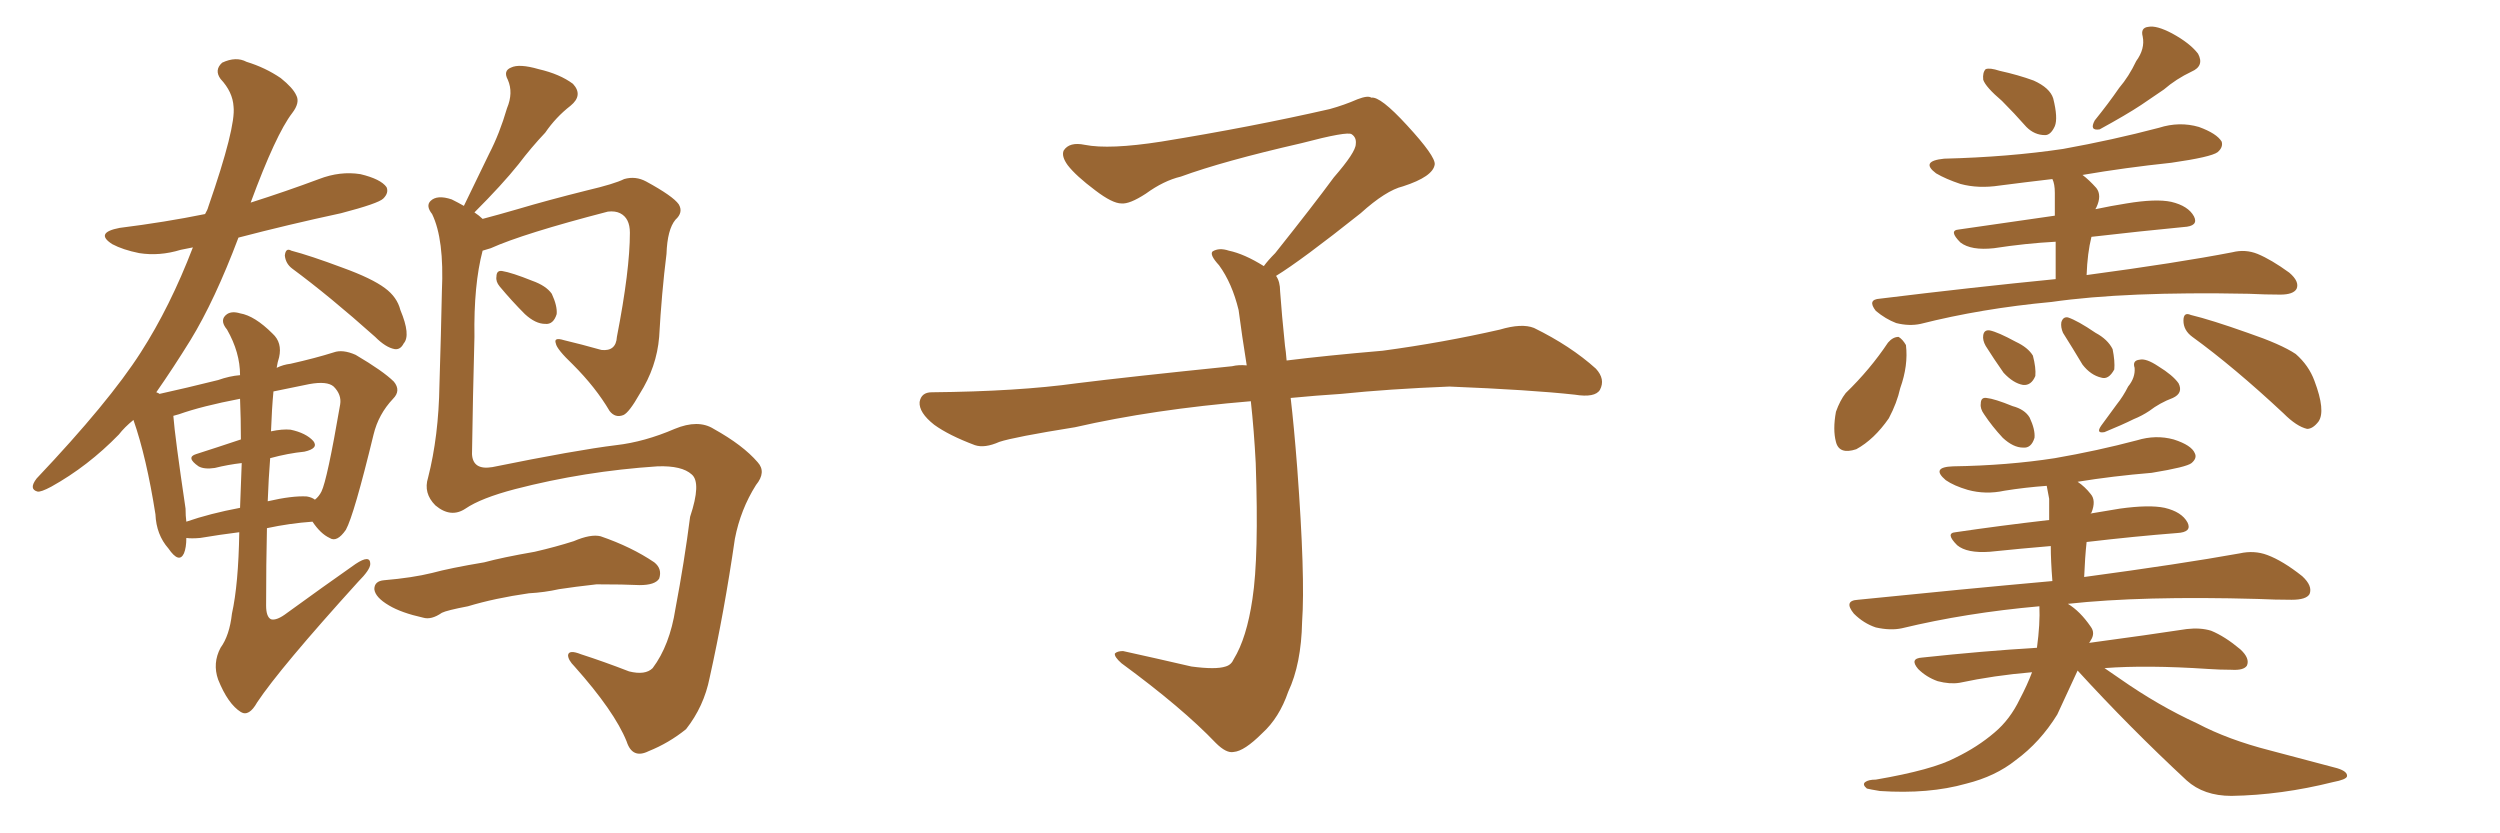 <svg xmlns="http://www.w3.org/2000/svg" xmlns:xlink="http://www.w3.org/1999/xlink" width="450" height="150"><path fill="#996633" padding="10" d="M52.59 48.34L52.59 48.34Q51.42 47.46 51.27 46.00L51.27 46.00Q51.42 44.53 52.44 45.12L52.44 45.12Q55.81 46.00 61.67 48.19L61.67 48.19Q66.94 50.10 69.29 51.86L69.29 51.86Q71.48 53.47 72.07 55.81L72.07 55.81Q73.97 60.35 72.66 61.82L72.66 61.82Q72.07 62.99 71.04 62.84L71.04 62.84Q69.43 62.55 67.53 60.64L67.53 60.64Q59.33 53.32 52.59 48.34ZM43.07 95.80L43.07 95.80Q39.55 96.24 36.04 96.83L36.04 96.83Q34.42 96.97 33.54 96.83L33.54 96.83Q33.54 98.58 33.11 99.61L33.11 99.61Q32.23 101.51 30.32 98.73L30.32 98.73Q28.13 96.24 27.98 92.58L27.98 92.58Q26.37 82.32 24.02 75.59L24.02 75.59Q22.41 76.90 21.39 78.22L21.39 78.22Q15.82 83.94 9.23 87.60L9.23 87.60Q7.32 88.62 6.74 88.48L6.74 88.48Q5.13 88.04 6.59 86.13L6.59 86.13Q19.63 72.36 25.34 63.43L25.34 63.43Q30.62 55.22 34.72 44.53L34.72 44.53Q33.40 44.82 32.52 44.97L32.52 44.97Q28.71 46.14 25.05 45.56L25.05 45.56Q22.12 44.97 20.21 43.95L20.21 43.95Q16.99 41.89 21.53 41.02L21.53 41.02Q29.74 39.99 36.91 38.53L36.91 38.53Q37.35 37.79 37.50 37.21L37.50 37.21Q42.48 22.85 42.04 19.19L42.04 19.19Q41.89 16.55 39.70 14.21L39.70 14.21Q38.53 12.60 39.99 11.28L39.99 11.28Q42.48 10.11 44.38 11.13L44.38 11.13Q47.75 12.16 50.54 14.06L50.54 14.06Q52.73 15.82 53.32 17.14L53.32 17.14Q54.05 18.46 52.59 20.36L52.59 20.36Q49.66 24.17 45.12 36.47L45.12 36.47Q51.56 34.42 57.42 32.23L57.42 32.23Q61.23 30.76 64.89 31.35L64.89 31.35Q68.55 32.23 69.58 33.69L69.58 33.69Q70.02 34.72 68.99 35.74L68.99 35.74Q68.12 36.62 61.38 38.38L61.38 38.38Q51.86 40.43 42.92 42.77L42.92 42.77Q38.67 54.05 34.28 61.23L34.28 61.23Q31.20 66.21 28.13 70.61L28.13 70.61Q28.56 70.75 28.71 70.90L28.71 70.90Q33.40 69.87 39.26 68.41L39.26 68.41Q41.31 67.68 43.21 67.53L43.21 67.53Q43.21 63.43 40.87 59.33L40.87 59.33Q39.40 57.57 40.87 56.54L40.87 56.54Q41.75 55.96 43.21 56.40L43.21 56.40Q45.85 56.84 49.07 60.06L49.07 60.06Q50.83 61.67 50.24 64.31L50.24 64.31Q49.95 65.19 49.80 66.21L49.80 66.21Q50.98 65.63 52.29 65.48L52.29 65.48Q56.84 64.45 60.06 63.43L60.06 63.43Q61.67 62.84 64.01 63.87L64.01 63.87Q68.99 66.80 70.90 68.70L70.90 68.70Q72.22 70.31 70.75 71.78L70.75 71.78Q68.12 74.56 67.24 78.22L67.24 78.22L67.24 78.22Q63.72 92.72 62.26 95.36L62.26 95.36Q60.64 97.71 59.33 96.83L59.33 96.83Q57.71 96.09 56.25 93.90L56.25 93.90Q52.15 94.19 48.05 95.07L48.05 95.07Q47.90 101.37 47.90 108.98L47.90 108.98Q47.90 111.04 48.78 111.47L48.78 111.47Q49.80 111.77 51.71 110.30L51.71 110.30Q58.15 105.62 64.01 101.51L64.01 101.51Q66.65 99.76 66.65 101.51L66.65 101.51Q66.65 102.54 64.45 104.74L64.45 104.74Q50.39 120.26 46.29 126.42L46.29 126.42Q44.82 129.05 43.36 128.17L43.36 128.17Q41.02 126.71 39.26 122.31L39.26 122.31Q38.23 119.38 39.70 116.60L39.70 116.60Q41.31 114.40 41.75 110.45L41.75 110.45Q42.92 105.18 43.07 95.80ZM48.63 82.47L48.63 82.47Q48.34 86.13 48.19 90.23L48.19 90.23Q52.59 89.21 55.22 89.36L55.22 89.36Q56.10 89.50 56.69 89.94L56.69 89.94Q57.42 89.36 57.86 88.48L57.86 88.48Q58.89 86.43 61.23 72.80L61.23 72.80Q61.52 71.04 60.06 69.58L60.06 69.58Q58.89 68.55 55.66 69.14L55.66 69.14Q52.00 69.87 49.22 70.46L49.22 70.46Q48.93 73.54 48.78 77.64L48.78 77.64Q50.83 77.20 52.29 77.34L52.29 77.34Q55.08 77.93 56.40 79.39L56.40 79.39Q57.42 80.71 54.79 81.30L54.79 81.30Q51.86 81.59 48.63 82.47ZM43.36 79.10L43.36 79.10Q43.36 75.44 43.21 71.78L43.21 71.78Q36.33 73.10 32.23 74.56L32.23 74.56Q31.64 74.71 31.20 74.85L31.20 74.85Q31.49 78.66 33.40 91.55L33.40 91.55Q33.40 92.87 33.54 93.90L33.54 93.90Q37.79 92.43 43.21 91.41L43.21 91.41Q43.36 87.45 43.51 83.35L43.51 83.35Q41.02 83.64 38.67 84.23L38.67 84.23Q36.77 84.52 35.74 83.94L35.74 83.94Q33.40 82.32 35.30 81.74L35.30 81.74Q38.96 80.57 43.36 79.10ZM86.87 45.12L86.87 45.12Q85.25 51.27 85.40 60.64L85.40 60.64Q85.11 71.48 84.96 81.74L84.96 81.74Q85.11 84.67 88.62 84.08L88.62 84.08Q103.71 81.01 110.89 80.13L110.89 80.13Q116.02 79.54 121.44 77.20L121.44 77.20Q125.68 75.44 128.47 77.20L128.47 77.20Q133.74 80.13 136.38 83.20L136.38 83.20Q137.99 84.96 136.08 87.30L136.08 87.30Q133.30 91.70 132.28 96.97L132.28 96.97Q130.37 110.16 127.73 122.02L127.73 122.02Q126.71 127.15 123.49 131.25L123.49 131.25Q120.41 133.74 116.75 135.21L116.75 135.21Q113.82 136.67 112.79 133.45L112.79 133.45Q110.60 128.03 103.42 119.97L103.42 119.97Q102.25 118.80 102.25 117.92L102.25 117.92Q102.39 116.89 104.59 117.77L104.59 117.77Q108.69 119.09 113.23 120.85L113.23 120.85Q116.16 121.58 117.48 120.26L117.48 120.26Q120.56 116.16 121.58 109.57L121.58 109.57Q123.19 101.07 124.22 93.02L124.22 93.02Q126.27 86.87 124.51 85.40L124.51 85.40Q122.75 83.79 118.36 83.94L118.36 83.94Q105.18 84.81 92.72 88.04L92.72 88.04Q86.57 89.65 83.79 91.55L83.79 91.55Q81.15 93.31 78.37 90.97L78.37 90.97Q76.17 88.77 77.05 85.99L77.05 85.99Q78.96 78.52 79.10 69.29L79.10 69.29Q79.39 59.91 79.54 52.44L79.54 52.44Q79.98 43.07 77.78 38.53L77.78 38.53Q76.61 37.06 77.49 36.18L77.49 36.18Q78.66 35.01 81.30 35.89L81.30 35.89Q82.47 36.47 83.50 37.06L83.50 37.06Q85.84 32.23 88.04 27.69L88.04 27.69Q89.94 24.02 91.26 19.48L91.26 19.48Q92.43 16.70 91.41 14.36L91.41 14.36Q90.53 12.74 91.99 12.16L91.99 12.16Q93.46 11.43 96.97 12.45L96.97 12.45Q100.78 13.33 103.13 15.09L103.13 15.09Q105.03 17.14 102.69 19.04L102.69 19.04Q100.05 21.09 98.14 23.88L98.14 23.88Q95.65 26.51 93.31 29.59L93.31 29.59Q90.38 33.25 85.40 38.23L85.40 38.23Q86.28 38.82 86.87 39.40L86.87 39.40Q89.65 38.67 93.16 37.65L93.16 37.65Q98.58 36.04 105.62 34.28L105.62 34.28Q110.60 33.11 112.35 32.23L112.35 32.23Q114.40 31.64 116.31 32.67L116.31 32.67Q121.14 35.30 122.17 36.77L122.17 36.77Q123.05 38.23 121.58 39.55L121.58 39.55Q120.12 41.31 119.97 45.70L119.97 45.70Q119.09 52.73 118.65 60.64L118.65 60.64Q118.21 66.06 115.14 70.90L115.14 70.90Q113.23 74.27 112.21 74.71L112.21 74.71Q110.74 75.29 109.72 73.97L109.72 73.97Q107.23 69.73 103.13 65.63L103.13 65.63Q100.20 62.84 100.05 61.82L100.05 61.82Q99.61 60.64 101.51 61.23L101.51 61.23Q104.59 61.96 108.25 62.99L108.25 62.99Q110.89 63.28 111.04 60.64L111.04 60.64Q113.38 48.63 113.38 41.89L113.38 41.89Q113.38 39.26 111.62 38.38L111.62 38.38Q110.74 37.94 109.42 38.09L109.42 38.09Q94.19 42.04 88.33 44.68L88.33 44.68Q87.45 44.97 86.87 45.12ZM89.94 51.56L89.94 51.56Q89.21 50.68 89.36 49.80L89.36 49.80Q89.36 48.63 90.38 48.78L90.38 48.78Q92.14 49.07 95.80 50.54L95.80 50.54Q98.29 51.42 99.32 52.88L99.32 52.88Q100.34 55.08 100.20 56.54L100.20 56.54Q99.61 58.45 98.14 58.30L98.14 58.30Q96.39 58.30 94.48 56.54L94.48 56.54Q92.14 54.20 89.94 51.56ZM95.21 106.79L95.21 106.79L95.21 106.79Q89.06 107.67 84.23 109.13L84.23 109.13Q80.42 109.86 79.54 110.30L79.54 110.30Q77.64 111.62 76.17 111.18L76.17 111.18Q72.22 110.30 70.02 108.98L70.02 108.98Q67.53 107.52 67.38 106.05L67.38 106.05Q67.38 104.59 69.14 104.44L69.14 104.44Q74.27 104.00 77.78 103.13L77.78 103.13Q81.01 102.25 87.16 101.22L87.16 101.22Q90.38 100.34 96.24 99.32L96.24 99.32Q100.05 98.44 103.27 97.41L103.27 97.41Q106.35 96.09 108.11 96.53L108.11 96.53Q113.67 98.44 117.77 101.22L117.77 101.22Q119.24 102.39 118.65 104.15L118.65 104.15Q117.92 105.32 115.14 105.32L115.14 105.32Q112.35 105.18 107.37 105.18L107.37 105.18Q103.42 105.62 100.63 106.05L100.63 106.05Q98.00 106.64 95.21 106.79ZM229.69 49.66L229.69 49.66L229.69 49.66Q230.42 50.68 230.42 52.44L230.42 52.44Q230.71 56.54 231.30 62.26L231.30 62.26Q231.45 63.13 231.59 64.89L231.59 64.89Q238.62 64.01 248.88 63.13L248.88 63.13Q259.72 61.67 269.97 59.33L269.97 59.33Q273.93 58.15 276.12 59.03L276.12 59.03Q282.71 62.26 287.26 66.36L287.26 66.36Q289.01 68.26 287.99 70.17L287.99 70.17Q287.11 71.63 283.45 71.04L283.45 71.04Q275.54 70.17 260.89 69.58L260.89 69.58Q249.90 70.02 241.41 70.90L241.41 70.90Q236.87 71.19 232.32 71.63L232.32 71.63Q232.91 76.61 233.50 84.23L233.50 84.23Q234.96 103.86 234.38 111.91L234.38 111.91Q234.23 119.53 231.88 124.51L231.88 124.51Q230.27 129.20 227.20 131.98L227.20 131.98Q223.97 135.21 222.07 135.35L222.07 135.35Q220.75 135.64 218.85 133.74L218.85 133.74Q212.84 127.44 201.86 119.38L201.86 119.38Q200.54 118.21 200.68 117.63L200.68 117.63Q201.12 117.19 202.15 117.19L202.15 117.19Q208.15 118.51 214.45 119.97L214.45 119.97Q218.85 120.56 220.61 119.97L220.61 119.97Q221.63 119.68 222.07 118.65L222.07 118.65Q224.41 114.84 225.44 107.81L225.44 107.81Q226.61 100.20 226.03 83.35L226.03 83.35Q225.73 77.49 225.15 72.22L225.15 72.22Q207.57 73.68 193.51 76.90L193.51 76.90Q182.52 78.66 179.88 79.54L179.88 79.54Q177.25 80.71 175.49 80.13L175.49 80.13Q170.80 78.37 168.16 76.46L168.16 76.46Q165.38 74.27 165.53 72.36L165.53 72.36Q165.82 70.61 167.72 70.61L167.72 70.61Q183.25 70.46 193.80 68.99L193.80 68.99Q203.17 67.82 221.78 65.92L221.78 65.92Q222.95 65.63 224.41 65.77L224.41 65.77Q223.54 60.35 222.95 55.81L222.95 55.81Q221.78 50.98 219.43 47.75L219.43 47.75Q217.68 45.85 218.26 45.26L218.26 45.26Q219.43 44.53 221.19 45.12L221.19 45.12Q223.97 45.70 227.49 47.90L227.49 47.90Q228.22 46.88 229.54 45.56L229.54 45.56Q236.43 36.91 240.09 31.93L240.09 31.93Q244.04 27.39 244.04 25.93L244.04 25.93Q244.19 24.76 243.31 24.17L243.31 24.17Q242.58 23.58 234.23 25.78L234.23 25.78Q220.17 29.00 212.55 31.79L212.55 31.79Q209.47 32.52 206.25 34.86L206.25 34.86Q203.32 36.77 201.86 36.62L201.86 36.62Q200.24 36.62 197.17 34.28L197.17 34.28Q193.65 31.64 192.19 29.74L192.19 29.74Q191.02 28.13 191.46 27.10L191.46 27.10Q192.48 25.49 195.26 26.07L195.26 26.07Q199.66 26.95 209.03 25.49L209.03 25.49Q225.29 22.85 239.36 19.63L239.36 19.63Q241.99 18.90 244.34 17.87L244.34 17.87Q246.24 17.14 246.83 17.58L246.83 17.58Q248.44 17.29 253.27 22.56L253.27 22.56Q258.40 28.13 258.25 29.59L258.25 29.59Q257.96 31.79 252.54 33.54L252.54 33.54Q249.46 34.28 244.92 38.38L244.92 38.38Q234.23 46.88 229.69 49.66ZM360.35 18.16L360.35 18.16Q357.42 15.67 356.98 14.36L356.98 14.36Q356.84 13.04 357.42 12.45L357.42 12.45Q358.15 12.16 359.91 12.74L359.91 12.74Q363.28 13.48 366.06 14.50L366.06 14.50Q368.99 15.82 369.58 17.72L369.58 17.72Q370.46 21.24 369.87 22.71L369.87 22.71Q369.14 24.32 368.12 24.32L368.12 24.32Q366.21 24.32 364.75 22.85L364.75 22.85Q362.55 20.36 360.35 18.16ZM384.52 10.99L384.52 10.99Q386.13 8.79 385.69 6.59L385.69 6.59Q385.25 4.98 386.72 4.83L386.72 4.83Q388.18 4.54 390.97 6.01L390.97 6.01Q394.19 7.76 395.65 9.67L395.65 9.67Q396.83 11.87 394.48 12.89L394.48 12.89Q391.70 14.21 389.50 16.11L389.50 16.11Q387.60 17.43 385.40 18.90L385.40 18.90Q382.76 20.65 377.93 23.29L377.93 23.29Q376.03 23.58 377.05 21.68L377.05 21.68Q379.54 18.60 381.45 15.82L381.45 15.82Q383.20 13.77 384.52 10.99ZM370.02 50.24L370.02 50.24Q370.02 46.29 370.02 43.51L370.02 43.51Q364.60 43.80 358.89 44.68L358.89 44.68Q354.79 45.12 352.88 43.65L352.88 43.65Q350.68 41.46 352.59 41.31L352.59 41.31Q360.64 40.14 369.87 38.82L369.87 38.82Q369.87 35.30 369.87 34.72L369.87 34.72Q369.87 33.11 369.43 32.23L369.43 32.23Q364.45 32.81 359.91 33.40L359.91 33.40Q356.10 33.98 352.88 33.11L352.88 33.11Q350.24 32.23 348.49 31.20L348.49 31.20Q345.56 29.00 349.95 28.56L349.95 28.56Q361.52 28.27 371.34 26.81L371.34 26.81Q380.27 25.20 388.62 23.00L388.62 23.00Q392.29 21.83 395.80 22.85L395.80 22.85Q399.02 24.02 399.90 25.49L399.90 25.49Q400.20 26.51 399.17 27.39L399.17 27.39Q398.00 28.27 390.82 29.30L390.82 29.30Q382.47 30.18 374.85 31.49L374.85 31.49Q376.03 32.37 377.34 33.84L377.34 33.84Q378.37 35.16 377.34 37.35L377.34 37.35Q377.20 37.50 377.20 37.65L377.20 37.65Q379.98 37.06 382.76 36.62L382.76 36.62Q388.04 35.74 390.82 36.33L390.82 36.33Q393.90 37.06 394.92 38.96L394.92 38.96Q395.80 40.72 393.02 40.87L393.02 40.87Q385.40 41.60 376.46 42.63L376.46 42.63Q375.73 45.56 375.59 49.51L375.59 49.51Q391.99 47.31 401.81 45.41L401.81 45.41Q404.15 44.82 406.35 45.70L406.35 45.70Q408.84 46.73 412.06 49.07L412.06 49.07Q413.96 50.68 413.38 52.00L413.38 52.00Q412.79 53.03 410.45 53.03L410.45 53.03Q407.81 53.03 404.74 52.88L404.74 52.88Q382.62 52.44 369.29 54.35L369.29 54.35Q356.69 55.52 345.70 58.30L345.70 58.30Q343.65 58.74 341.31 58.15L341.31 58.15Q339.40 57.42 337.65 55.96L337.65 55.96Q336.04 53.91 338.38 53.76L338.38 53.76Q355.08 51.71 370.02 50.24ZM339.84 61.67L339.84 61.67Q340.72 60.64 341.75 60.64L341.75 60.64Q342.48 61.08 343.07 62.11L343.07 62.11Q343.51 65.77 342.04 69.87L342.04 69.87Q341.46 72.51 339.99 75.29L339.99 75.29Q337.35 79.10 334.13 80.86L334.13 80.86Q331.05 81.88 330.47 79.54L330.47 79.54Q329.88 77.34 330.47 74.12L330.47 74.12Q331.20 72.07 332.23 70.75L332.23 70.75Q336.62 66.50 339.84 61.67ZM357.42 62.26L357.42 62.26Q356.84 61.23 356.98 60.35L356.98 60.35Q357.13 59.33 358.15 59.47L358.15 59.47Q359.62 59.77 362.84 61.52L362.84 61.52Q365.04 62.55 365.92 64.01L365.92 64.01Q366.50 66.21 366.36 67.68L366.36 67.68Q365.63 69.43 364.16 69.29L364.16 69.29Q362.40 68.99 360.64 67.09L360.64 67.09Q358.89 64.60 357.42 62.26ZM371.34 59.91L371.34 59.91Q370.90 58.89 371.04 58.01L371.04 58.01Q371.34 56.98 372.22 57.13L372.22 57.13Q373.97 57.71 377.20 59.91L377.20 59.91Q379.39 61.08 380.27 62.84L380.27 62.84Q380.71 65.04 380.57 66.50L380.57 66.50Q379.54 68.41 378.22 67.97L378.22 67.97Q376.32 67.53 374.85 65.63L374.85 65.63Q373.10 62.70 371.34 59.91ZM394.63 60.64L394.63 60.64Q393.02 59.47 393.02 57.71L393.02 57.71Q393.02 56.10 394.34 56.69L394.34 56.69Q398.00 57.57 404.59 59.91L404.59 59.91Q410.60 61.96 413.23 63.72L413.23 63.72Q415.58 65.77 416.60 68.55L416.60 68.55Q418.65 73.97 417.33 75.88L417.33 75.88Q416.31 77.20 415.28 77.20L415.28 77.20Q413.38 76.76 411.04 74.41L411.04 74.41Q402.10 66.06 394.63 60.64ZM357.13 74.56L357.13 74.56Q356.40 73.54 356.54 72.66L356.54 72.66Q356.54 71.48 357.57 71.63L357.57 71.63Q359.03 71.78 362.26 73.10L362.26 73.10Q364.45 73.68 365.33 75.15L365.33 75.15Q366.36 77.34 366.21 78.81L366.21 78.81Q365.63 80.71 364.16 80.57L364.16 80.57Q362.40 80.57 360.50 78.81L360.50 78.81Q358.59 76.76 357.13 74.56ZM383.06 69.58L383.06 69.58Q384.38 67.97 384.23 66.21L384.23 66.21Q383.79 64.89 385.11 64.75L385.11 64.75Q386.28 64.45 388.48 65.92L388.48 65.92Q391.11 67.53 392.14 68.99L392.14 68.99Q393.02 70.75 391.11 71.63L391.11 71.63Q388.77 72.51 386.87 73.97L386.87 73.97Q385.55 74.85 384.08 75.44L384.08 75.44Q382.03 76.46 378.81 77.78L378.81 77.78Q377.20 78.08 378.22 76.61L378.22 76.61Q379.69 74.56 381.01 72.80L381.01 72.80Q382.18 71.34 383.06 69.58ZM376.32 92.43L376.32 92.43L376.32 92.43Q378.81 91.99 381.59 91.55L381.59 91.55Q386.87 90.82 389.65 91.41L389.65 91.41Q392.72 92.14 393.75 94.04L393.75 94.04Q394.63 95.80 391.85 95.95L391.85 95.95Q384.38 96.53 375.59 97.56L375.59 97.56Q375.29 100.34 375.15 103.86L375.15 103.86Q392.58 101.51 403.13 99.61L403.13 99.61Q405.76 99.02 408.11 99.90L408.11 99.90Q410.89 100.93 414.40 103.71L414.40 103.71Q416.31 105.47 415.72 106.93L415.72 106.93Q415.14 107.96 412.50 107.96L412.50 107.96Q409.57 107.96 406.35 107.81L406.35 107.81Q385.55 107.23 372.22 108.69L372.22 108.69Q374.41 110.01 376.32 112.79L376.32 112.79Q377.20 113.96 376.32 115.28L376.32 115.28Q376.17 115.58 376.03 115.72L376.03 115.72Q386.87 114.26 393.60 113.23L393.60 113.23Q396.09 112.94 398.00 113.53L398.00 113.53Q400.49 114.55 403.27 116.89L403.27 116.89Q405.03 118.51 404.44 119.82L404.44 119.82Q403.86 120.70 401.66 120.56L401.66 120.56Q399.61 120.56 397.41 120.41L397.41 120.41Q386.43 119.68 378.81 120.26L378.81 120.26Q380.13 121.14 381.59 122.17L381.59 122.17Q388.48 127.00 395.51 130.22L395.51 130.22Q401.07 133.15 408.54 135.06L408.54 135.06Q415.28 136.82 420.70 138.28L420.70 138.28Q422.61 138.87 422.46 139.75L422.46 139.75Q422.31 140.33 419.97 140.77L419.97 140.77Q410.60 143.12 401.66 143.26L401.66 143.26Q396.68 143.26 393.60 140.48L393.60 140.48Q383.35 130.96 373.97 120.70L373.97 120.70Q372.22 124.51 370.31 128.61L370.31 128.61Q367.24 133.59 362.84 136.82L362.84 136.82Q359.18 139.75 353.91 141.06L353.91 141.06Q347.17 142.97 338.38 142.38L338.38 142.38Q336.62 142.09 336.04 141.94L336.04 141.94Q335.16 141.21 335.74 140.77L335.74 140.77Q336.33 140.33 337.65 140.33L337.65 140.33Q347.90 138.57 352.00 136.38L352.00 136.38Q355.96 134.47 359.03 131.84L359.03 131.84Q361.82 129.49 363.57 125.83L363.57 125.83Q364.89 123.34 365.77 121.00L365.77 121.00Q358.89 121.58 352.73 122.90L352.73 122.90Q350.98 123.19 348.78 122.61L348.78 122.61Q346.73 121.88 345.26 120.41L345.26 120.41Q343.65 118.51 346.00 118.36L346.00 118.36Q356.84 117.19 366.65 116.60L366.65 116.60Q367.24 112.21 367.09 109.13L367.09 109.13Q353.91 110.30 342.33 113.09L342.33 113.09Q340.28 113.53 337.65 112.94L337.65 112.94Q335.45 112.21 333.69 110.45L333.69 110.45Q331.79 108.11 334.42 107.96L334.42 107.96Q353.17 106.05 369.43 104.59L369.43 104.59Q369.14 100.93 369.14 98.29L369.14 98.29Q363.87 98.73 358.15 99.32L358.15 99.32Q354.05 99.61 352.29 98.14L352.29 98.14Q350.10 95.95 352.00 95.80L352.00 95.80Q359.91 94.63 368.85 93.60L368.85 93.60Q368.85 90.38 368.85 89.79L368.85 89.79Q368.55 88.33 368.41 87.45L368.41 87.45Q364.45 87.74 360.79 88.33L360.79 88.33Q357.42 89.06 354.20 88.18L354.20 88.18Q351.71 87.45 350.24 86.43L350.24 86.43Q347.46 84.08 351.56 83.94L351.56 83.94Q361.38 83.79 369.87 82.47L369.87 82.47Q377.49 81.15 384.67 79.25L384.67 79.25Q388.04 78.22 391.26 79.10L391.26 79.10Q394.48 80.13 395.07 81.59L395.07 81.59Q395.51 82.47 394.48 83.35L394.48 83.35Q393.60 84.08 387.30 85.11L387.30 85.11Q380.27 85.69 373.97 86.72L373.97 86.72Q375.29 87.60 376.32 88.92L376.32 88.92Q377.34 90.09 376.46 92.29L376.46 92.29Q376.32 92.29 376.32 92.43Z"/></svg>